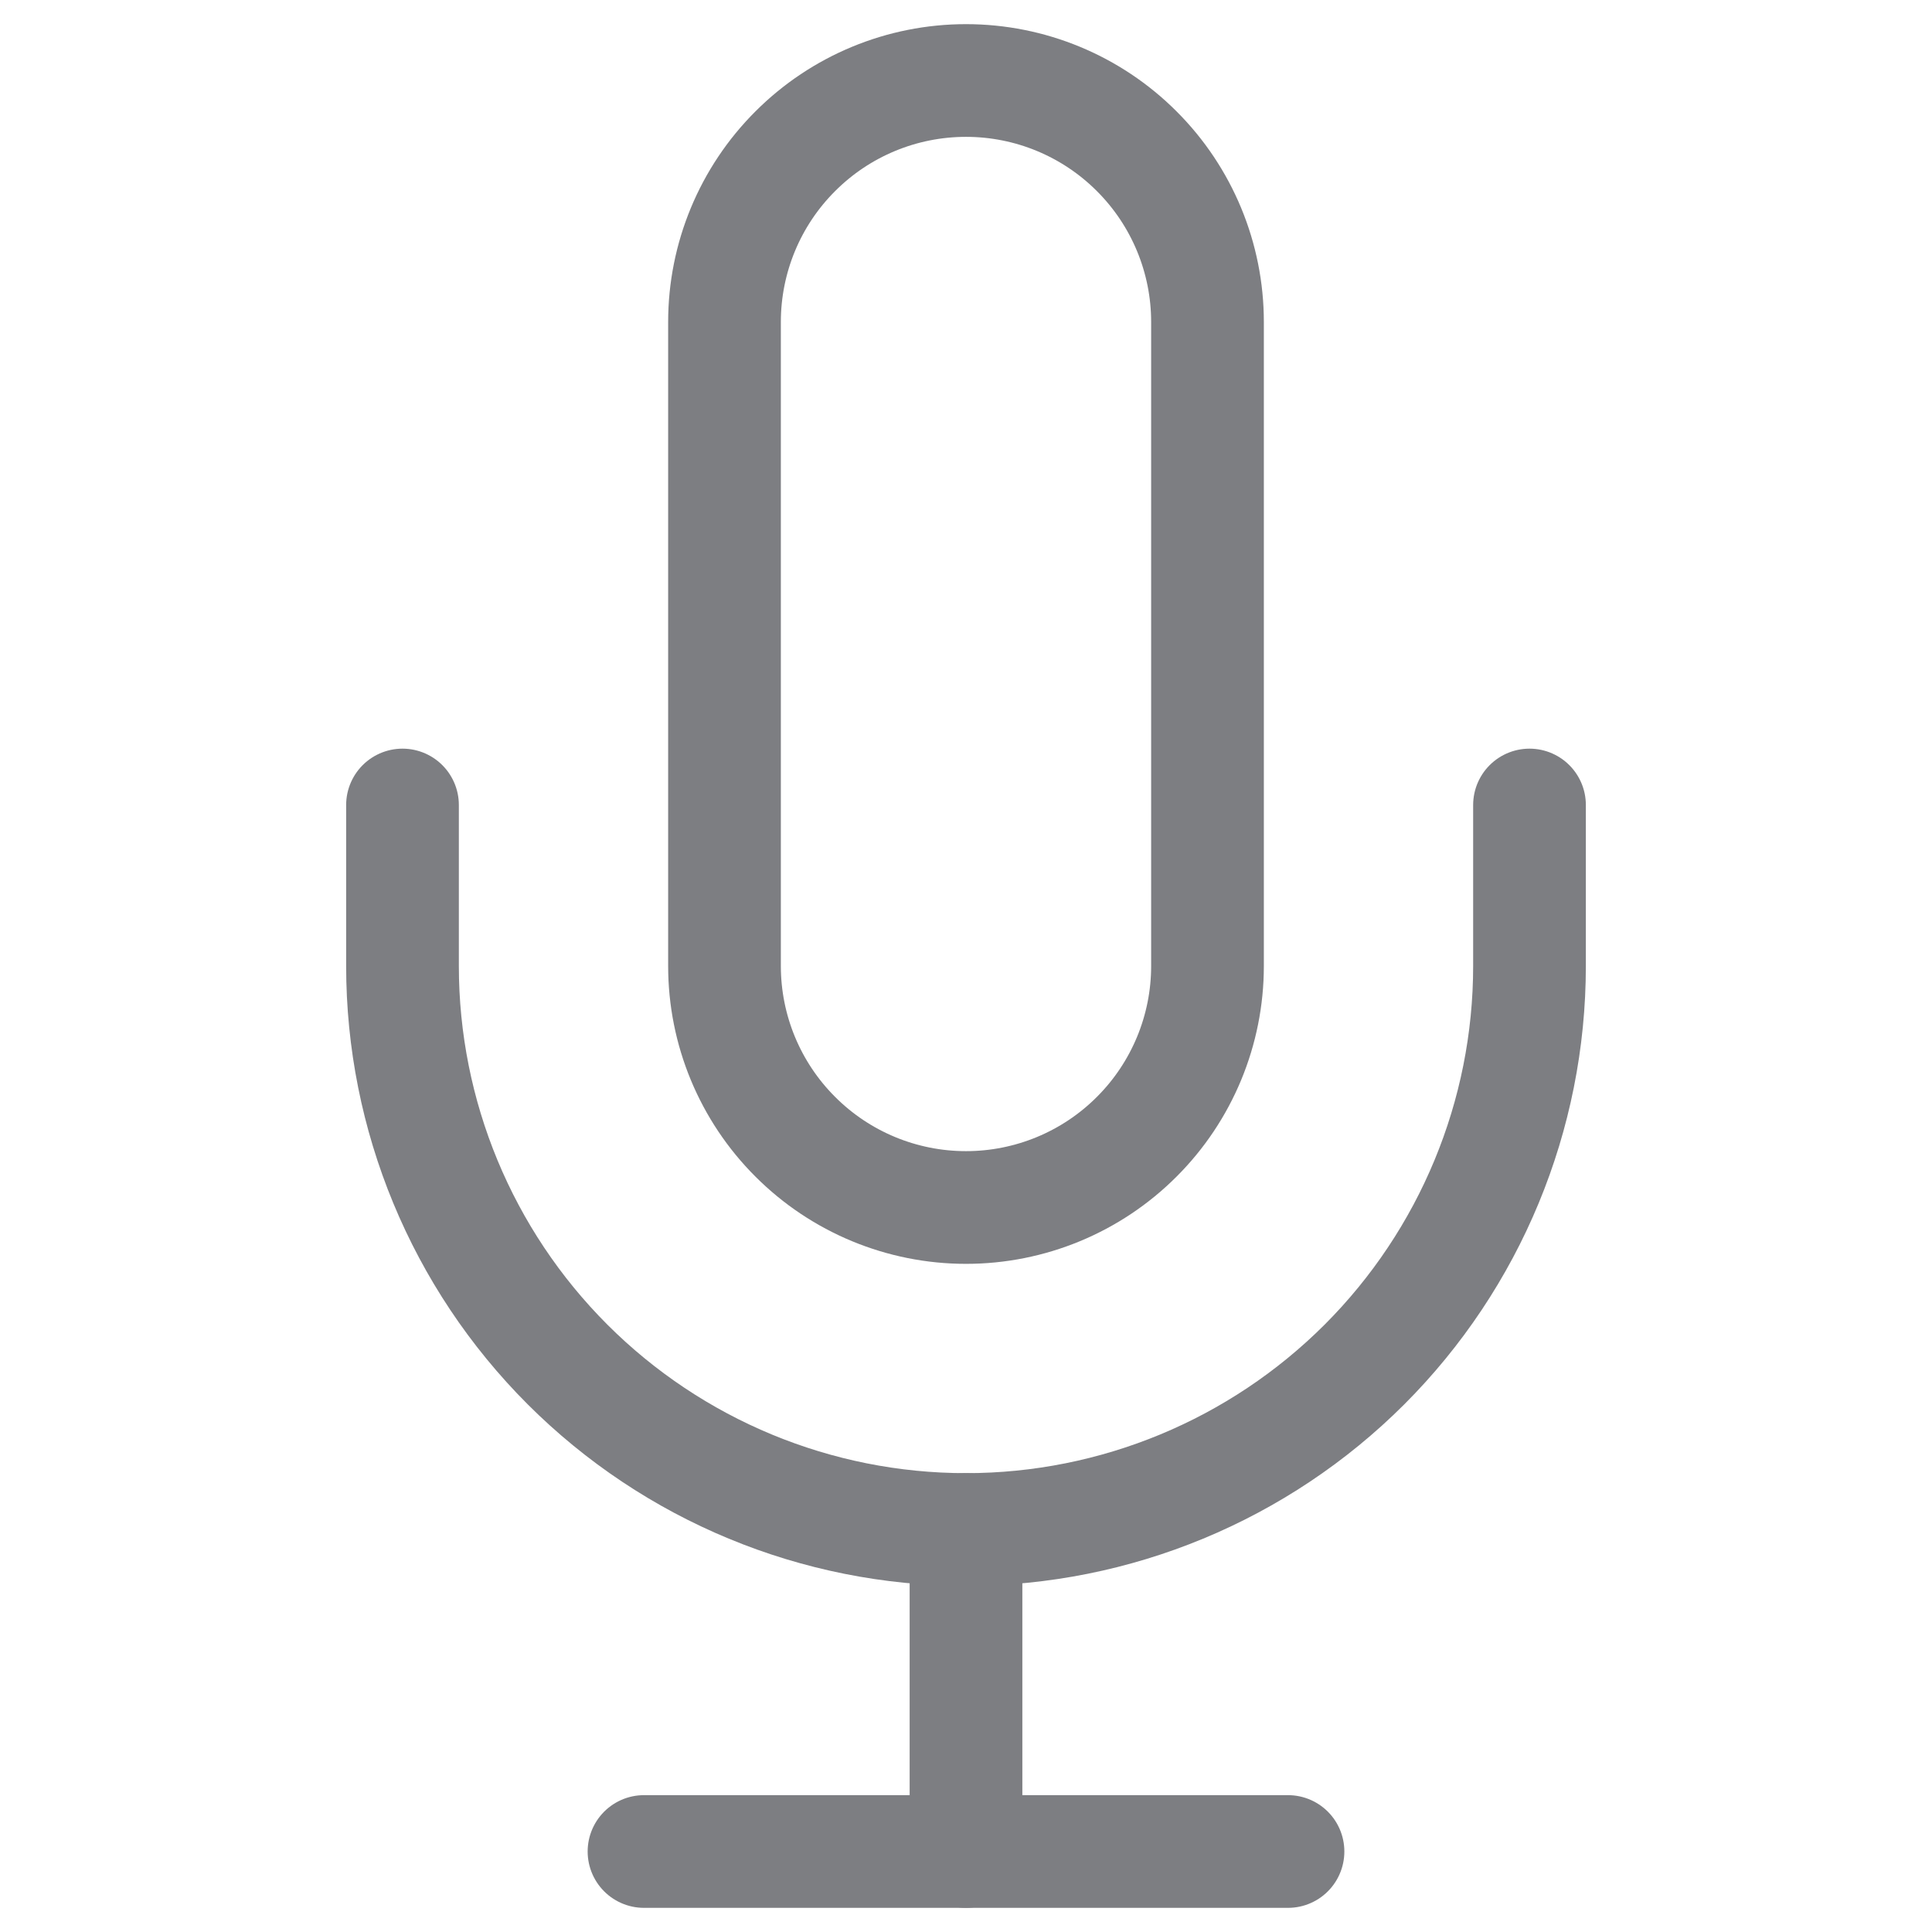 <svg width="24" height="24" viewBox="0 0 24 24" fill="none" xmlns="http://www.w3.org/2000/svg">
<path d="M12 1C11.204 1 10.441 1.316 9.879 1.879C9.316 2.441 9 3.204 9 4V12C9 12.796 9.316 13.559 9.879 14.121C10.441 14.684 11.204 15 12 15C12.796 15 13.559 14.684 14.121 14.121C14.684 13.559 15 12.796 15 12V4C15 3.204 14.684 2.441 14.121 1.879C13.559 1.316 12.796 1 12 1Z" stroke="#7D7E82" stroke-width="1.4" stroke-linecap="round" stroke-linejoin="round"/>
<path d="M19 10V12C19 13.857 18.262 15.637 16.95 16.95C15.637 18.262 13.857 19 12 19C10.143 19 8.363 18.262 7.05 16.95C5.737 15.637 5 13.857 5 12V10" stroke="#7D7E82" stroke-width="1.4" stroke-linecap="round" stroke-linejoin="round"/>
<path d="M12 19V23" stroke="#7D7E82" stroke-width="1.4" stroke-linecap="round" stroke-linejoin="round"/>
<path d="M8 23H16" stroke="#7D7E82" stroke-width="1.4" stroke-linecap="round" stroke-linejoin="round"/>
</svg>

